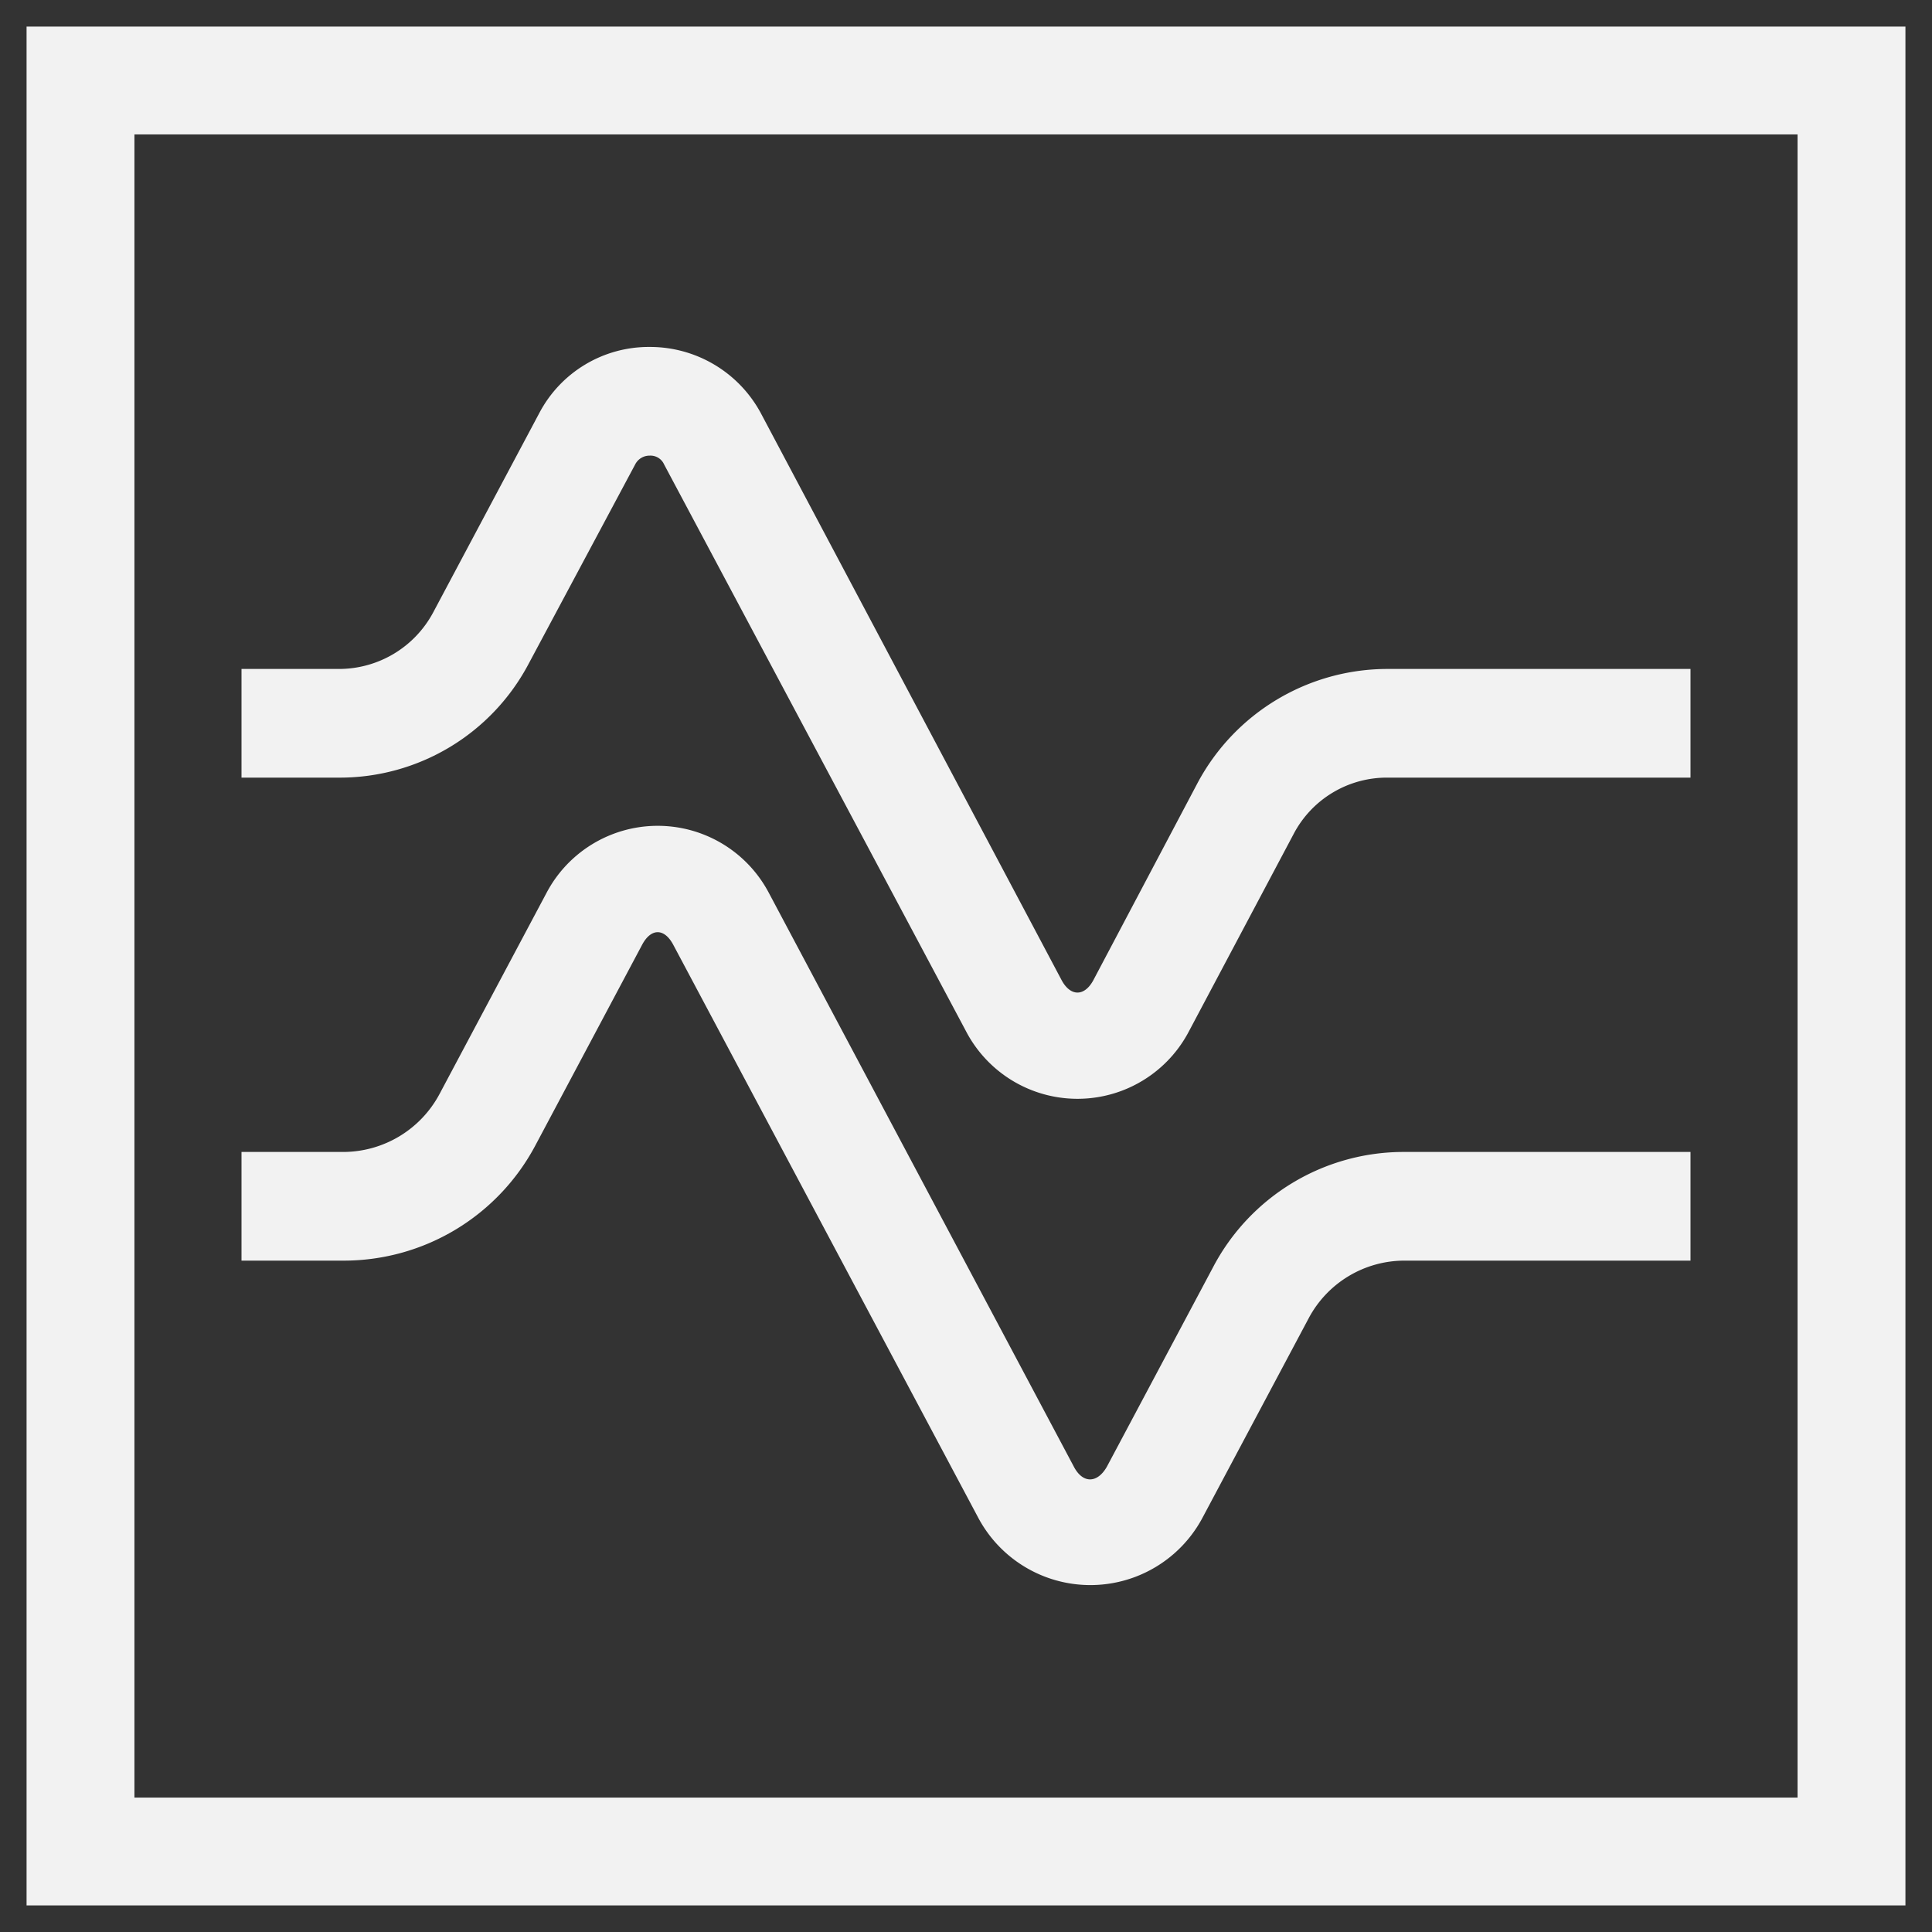 <svg xmlns="http://www.w3.org/2000/svg" width="24" height="24" fill="none"><rect width="100%" height="100%" fill="#333333" stroke="none"/><path d="M6.57 8.24l1.32-2.47a.2.2 0 0 1 .18-.11.185.185 0 0 1 .18.11L12 12.81a1.562 1.562 0 0 0 2.77 0l1.3-2.45a1.307 1.307 0 0 1 1.17-.7H21V8.31h-3.76a2.676 2.676 0 0 0-2.36 1.41l-1.3 2.46c-.11.2-.28.2-.39 0L9.45 5.13a1.563 1.563 0 0 0-1.38-.82 1.536 1.536 0 0 0-1.37.82L5.38 7.61a1.327 1.327 0 0 1-1.17.7H3v1.35h1.21a2.654 2.654 0 0 0 2.36-1.42z" fill="#F2F2F2"/><path d="M21 14.31h-3.55a2.674 2.674 0 0 0-2.38 1.43l-1.32 2.48c-.12.21-.3.21-.41 0l-3.79-7.13a1.561 1.561 0 0 0-2.76 0l-1.33 2.5a1.359 1.359 0 0 1-1.19.72H3v1.35h1.27a2.695 2.695 0 0 0 2.38-1.43l1.33-2.5c.11-.2.27-.2.38 0l3.79 7.12a1.578 1.578 0 0 0 2.79 0l1.32-2.48a1.348 1.348 0 0 1 1.19-.71H21v-1.35z" fill="#F2F2F2"/><path d="M.33.33v23.34h23.34V.33H.33zm1.34 22V1.67h20.66v20.66H1.67z" fill="#F2F2F2"/></svg>